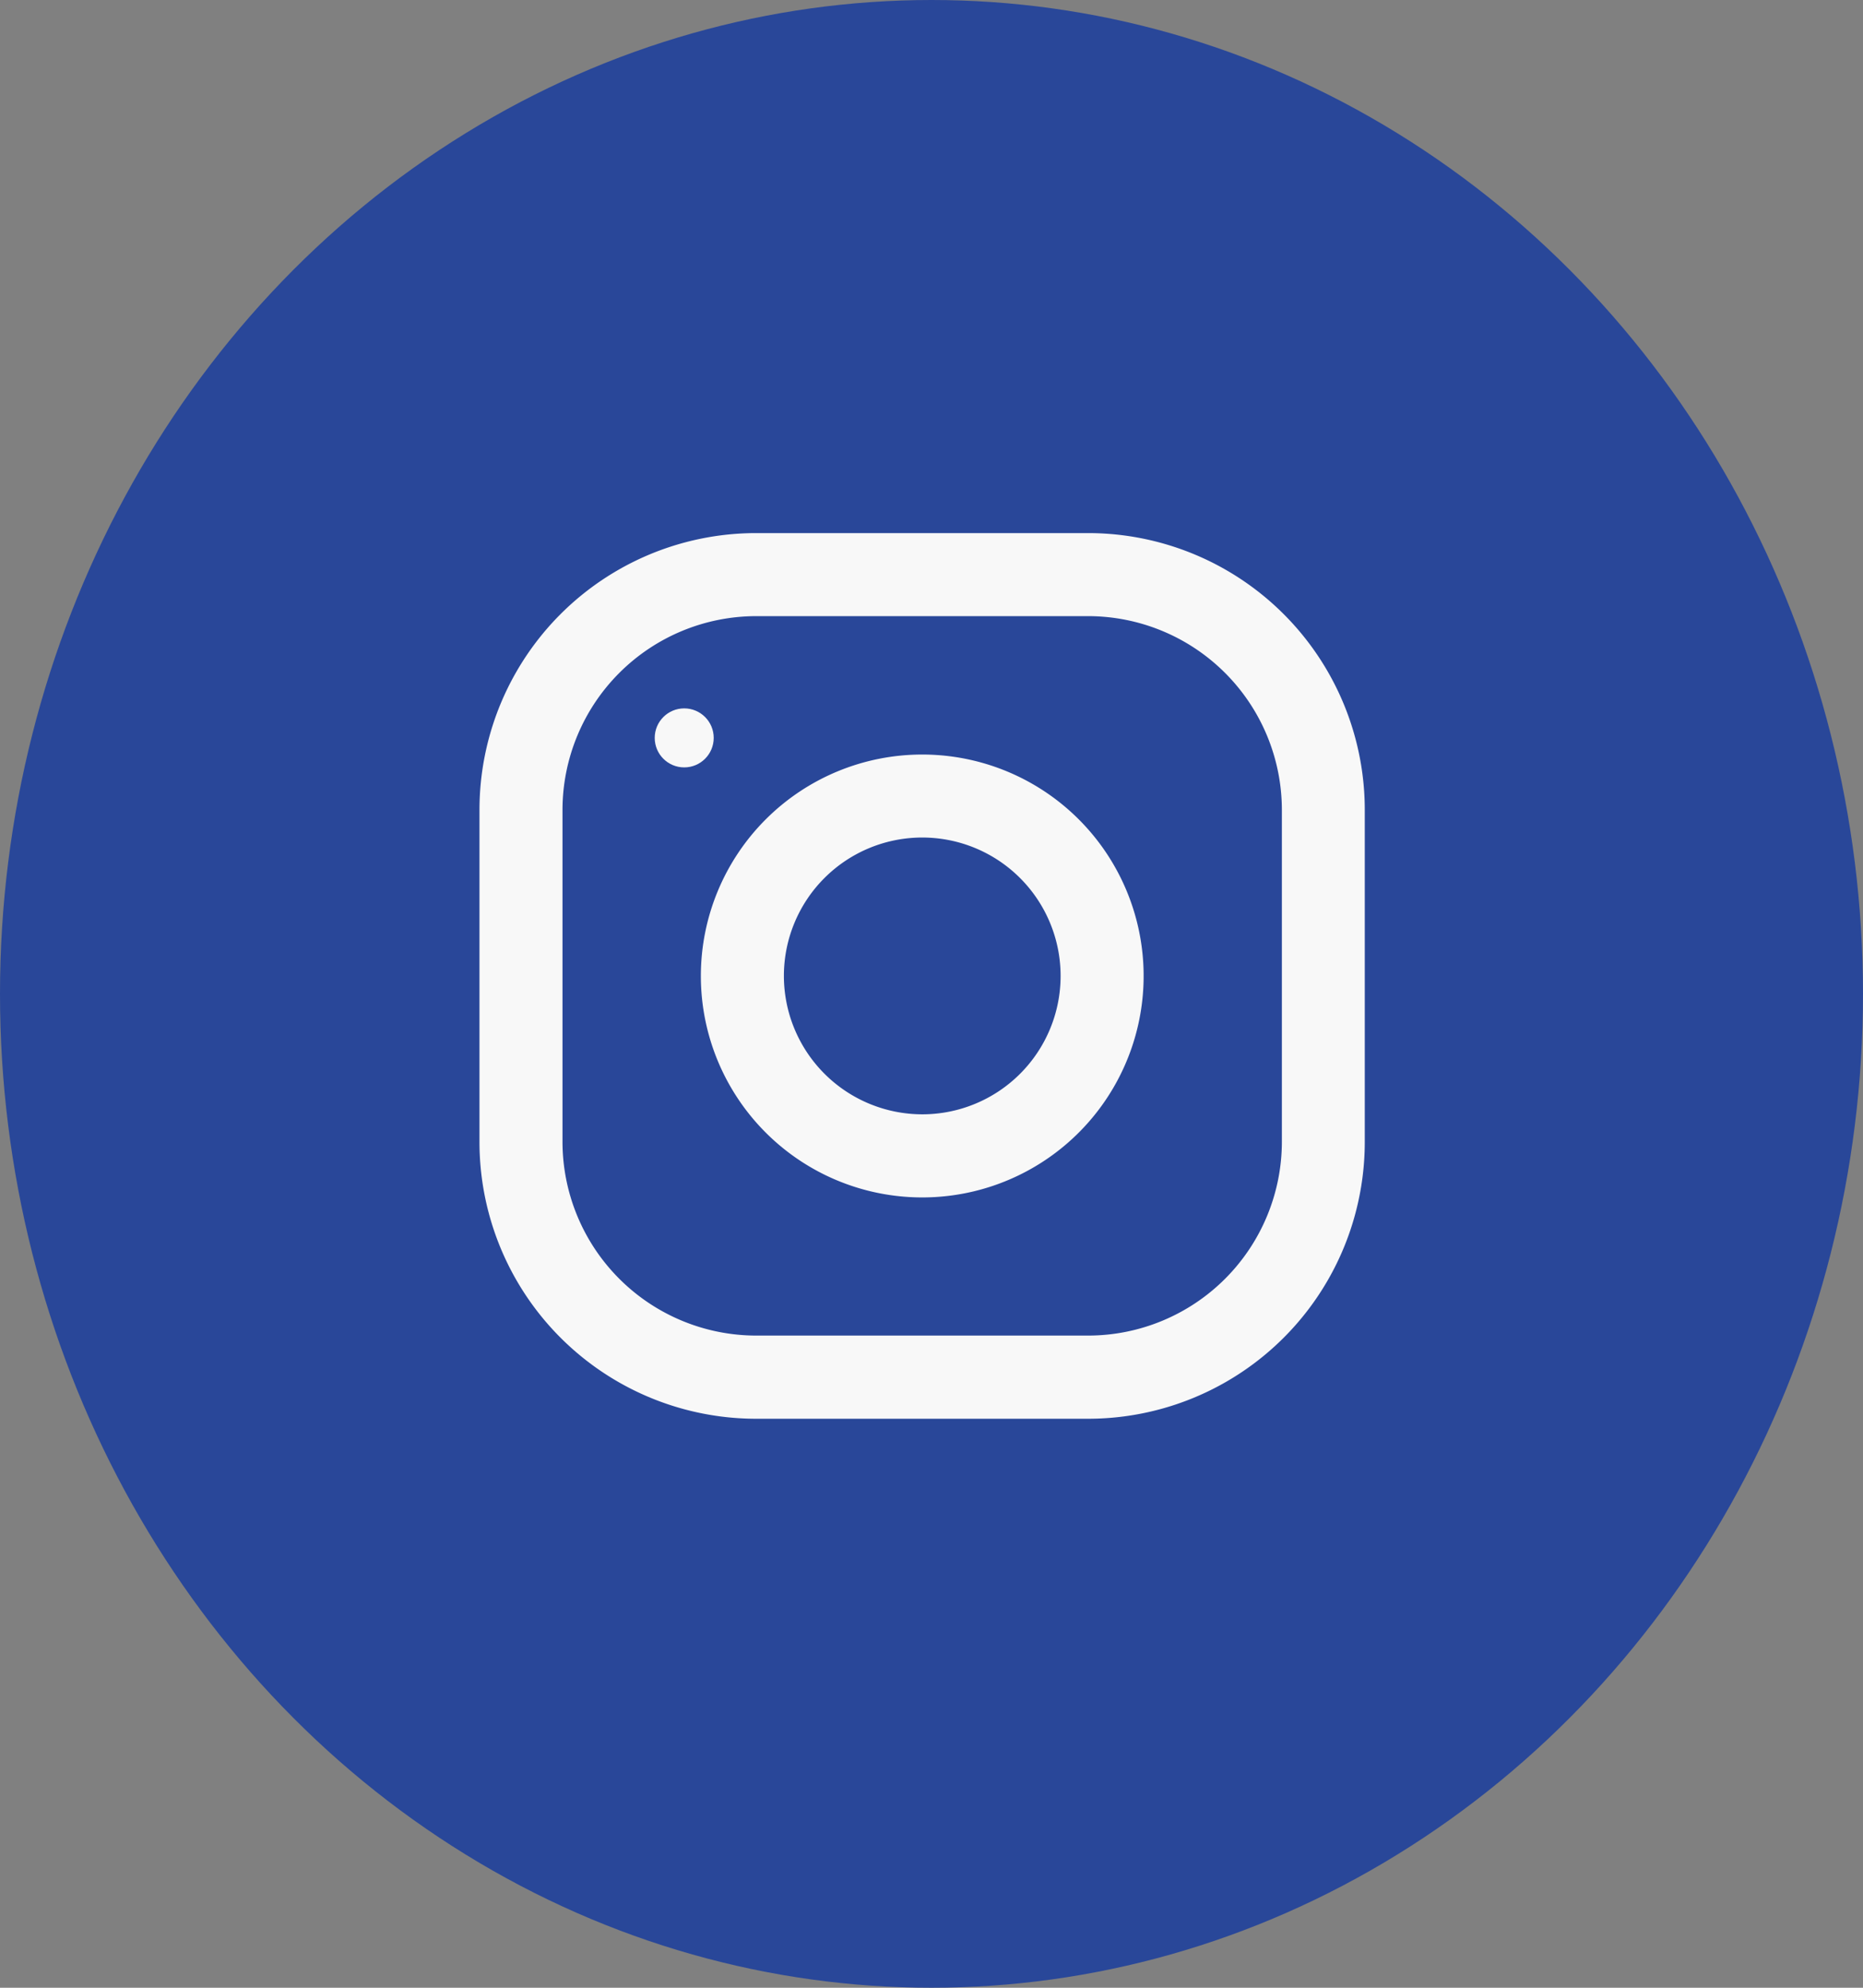 <svg xmlns="http://www.w3.org/2000/svg" width="30" height="32" viewBox="0 0 30 32">
  <rect x="0" y="0" width="30" height="32" fill="#808080" stroke="none"/>
  <g id="Grupo_113" data-name="Grupo 113" transform="translate(0 -0.148)">
    <ellipse id="Elipse_20" data-name="Elipse 20" cx="15" cy="16" rx="15" ry="16" transform="translate(0 0.148)" fill="#294799"/>
    <g id="instagram" transform="translate(7.721 8.73)">
      <g id="Grupo_590" data-name="Grupo 590" transform="translate(0)">
        <g id="Grupo_589" data-name="Grupo 589">
          <path id="Trazado_7611" data-name="Trazado 7611" d="M4.456,0H9.8a4.456,4.456,0,0,1,4.456,4.456V9.8A4.456,4.456,0,0,1,9.8,14.258H4.456A4.456,4.456,0,0,1,0,9.8V4.456A4.456,4.456,0,0,1,4.456,0ZM1.337,9.8a3.122,3.122,0,0,0,3.119,3.119H9.8A3.122,3.122,0,0,0,12.921,9.8V4.456A3.122,3.122,0,0,0,9.8,1.337H4.456A3.122,3.122,0,0,0,1.337,4.456Z" transform="translate(0)" fill="#f8f8f8"/>
        </g>
      </g>
      <g id="Grupo_592" data-name="Grupo 592" transform="translate(3.565 3.565)">
        <g id="Grupo_591" data-name="Grupo 591">
          <path id="Trazado_7612" data-name="Trazado 7612" d="M131.565,128A3.565,3.565,0,1,1,128,131.565,3.565,3.565,0,0,1,131.565,128Zm0,5.792a2.228,2.228,0,1,0-2.228-2.228A2.231,2.231,0,0,0,131.565,133.792Z" transform="translate(-128 -128)" fill="#f8f8f8"/>
        </g>
      </g>
      <g id="Grupo_594" data-name="Grupo 594" transform="translate(2.822 2.822)">
        <g id="Grupo_593" data-name="Grupo 593" transform="translate(0)">
          <circle id="Elipse_21" data-name="Elipse 21" cx="0.475" cy="0.475" r="0.475" fill="#f8f8f8"/>
        </g>
      </g>
    </g>
  </g>
</svg>

